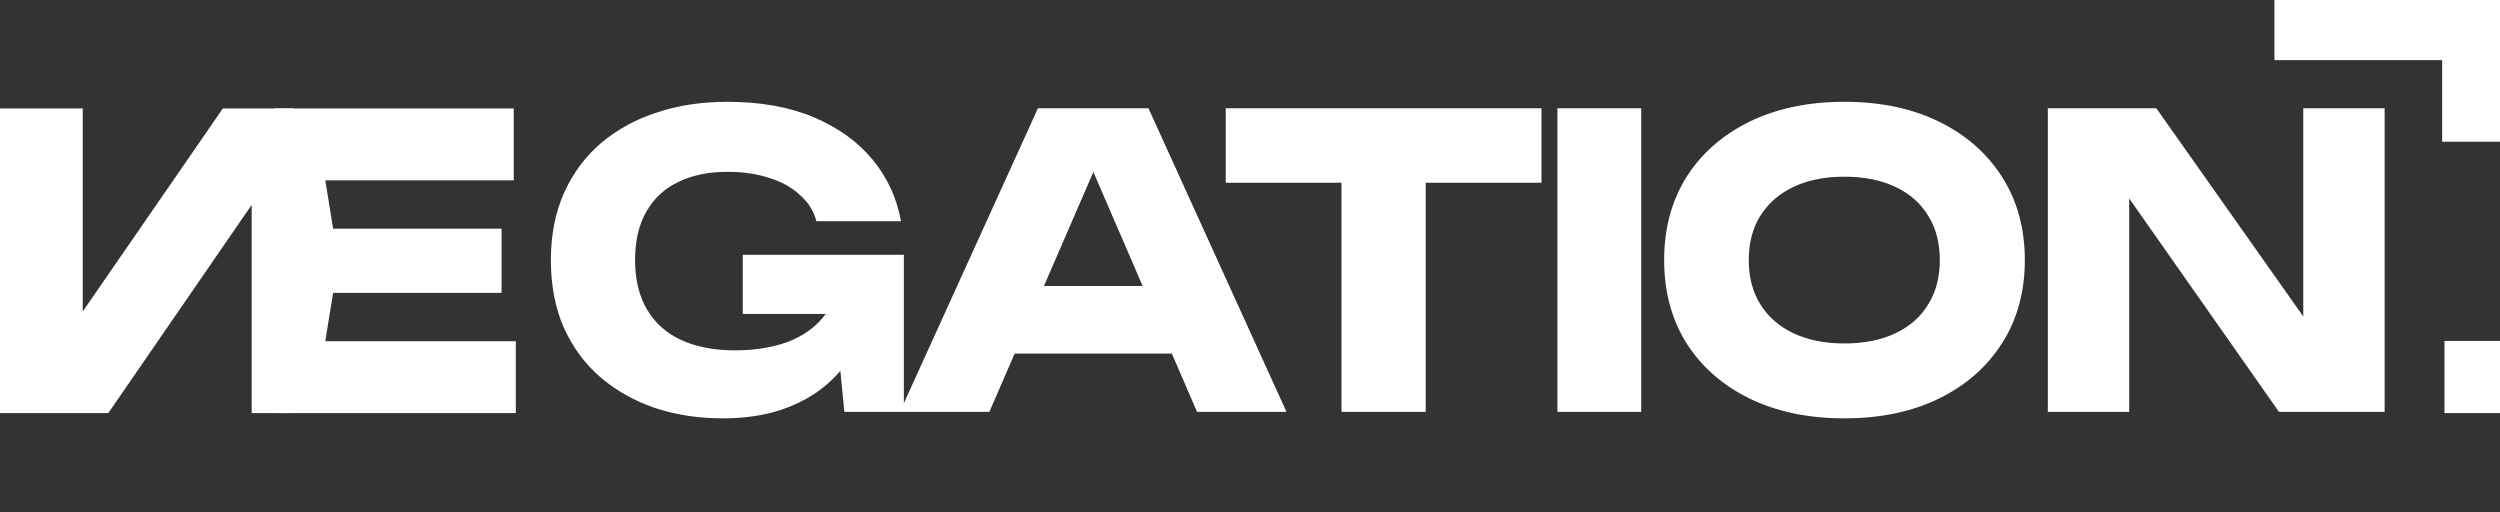 <svg width="1200" height="246" viewBox="0 0 1200 246" fill="none" xmlns="http://www.w3.org/2000/svg">
<rect x="0" y="0" width="1200" height="246" fill="#333333" stroke="none"/>
<path d="M240.759 109.767V140.565H133.159V109.767H240.759ZM162.398 125.166L153.042 182.864L135.888 163.762H247.581V198.264H131.25L132.085 125.166L131.791 52.068H246.607V86.57H135.888L153.042 67.468L162.398 125.166Z" fill="white"/>
<path d="M27.046 167.855L39.716 170.584V52.068H-1.999V198.264H51.996L133.476 79.943L120.806 77.214V198.264H140.887V52.068H106.966L27.046 167.855Z" fill="white"/>
<path d="M1172.24 68.03V10.526L1190.17 28.849H1091.73V0H1200.89V68.03H1172.24Z" fill="white"/>
<path d="M1173.35 163.642H1200.82V198.281H1173.35V163.642Z" fill="white"/>
<path d="M419.866 134.552C419.477 143.361 417.664 151.781 414.426 159.812C411.317 167.714 406.718 174.773 400.63 180.991C394.671 187.209 387.158 192.066 378.091 195.564C369.153 199.061 358.725 200.81 346.808 200.81C335.408 200.81 324.722 199.191 314.747 195.952C304.773 192.584 295.965 187.662 288.322 181.185C280.809 174.708 274.915 166.742 270.64 157.286C266.495 147.83 264.423 137.013 264.423 124.837C264.423 112.661 266.56 101.844 270.835 92.388C275.109 82.932 281.068 74.966 288.711 68.489C296.483 62.012 305.421 57.154 315.525 53.916C325.758 50.548 336.898 48.864 348.945 48.864C365.007 48.864 378.868 51.325 390.526 56.248C402.184 61.17 411.576 67.906 418.7 76.455C425.825 85.005 430.423 94.914 432.496 106.184H391.886C390.591 101.261 387.935 97.052 383.92 93.554C380.034 89.927 375.111 87.207 369.153 85.393C363.324 83.45 356.652 82.479 349.139 82.479C340.072 82.479 332.235 84.098 325.628 87.336C319.022 90.445 313.905 95.173 310.278 101.521C306.651 107.738 304.838 115.51 304.838 124.837C304.838 134.293 306.781 142.26 310.667 148.736C314.553 155.213 320.058 160.071 327.183 163.309C334.437 166.548 342.922 168.167 352.637 168.167C362.093 168.167 370.448 166.872 377.702 164.281C384.956 161.561 390.72 157.61 394.995 152.428C399.399 147.247 401.925 141.029 402.573 133.775L419.866 134.552ZM356.523 150.68V122.311H433.856V197.701H405.293L399.658 139.993L407.236 150.68H356.523ZM473.731 169.721V137.273H574.186V169.721H473.731ZM551.258 51.973L617.516 197.701H574.575L519.004 69.072H530.662L474.897 197.701H431.955L498.213 51.973H551.258ZM643.925 69.655H684.34V197.701H643.925V69.655ZM588.354 51.973H739.911V87.725H588.354V51.973ZM747.559 51.973H787.78V197.701H747.559V51.973ZM885.258 200.81C868.03 200.81 852.874 197.636 839.791 191.289C826.837 184.942 816.734 176.069 809.48 164.669C802.355 153.27 798.793 139.993 798.793 124.837C798.793 109.681 802.355 96.404 809.48 85.005C816.734 73.606 826.837 64.732 839.791 58.385C852.874 52.038 868.03 48.864 885.258 48.864C902.616 48.864 917.772 52.038 930.725 58.385C943.679 64.732 953.783 73.606 961.037 85.005C968.291 96.404 971.918 109.681 971.918 124.837C971.918 139.993 968.291 153.27 961.037 164.669C953.783 176.069 943.679 184.942 930.725 191.289C917.772 197.636 902.616 200.81 885.258 200.81ZM885.258 164.864C894.714 164.864 902.875 163.245 909.741 160.006C916.606 156.768 921.852 152.169 925.479 146.211C929.236 140.252 931.114 133.127 931.114 124.837C931.114 116.547 929.236 109.422 925.479 103.464C921.852 97.505 916.606 92.906 909.741 89.668C902.875 86.43 894.714 84.81 885.258 84.81C875.932 84.81 867.836 86.43 860.97 89.668C854.105 92.906 848.794 97.505 845.037 103.464C841.281 109.422 839.402 116.547 839.402 124.837C839.402 133.127 841.281 140.252 845.037 146.211C848.794 152.169 854.105 156.768 860.97 160.006C867.836 163.245 875.932 164.864 885.258 164.864ZM1118 169.527L1105.57 172.053V51.973H1144.62V197.701H1093.91L1009.78 77.815L1022.02 75.29V197.701H982.963V51.973H1035.04L1118 169.527Z" fill="white"/>
</svg>

